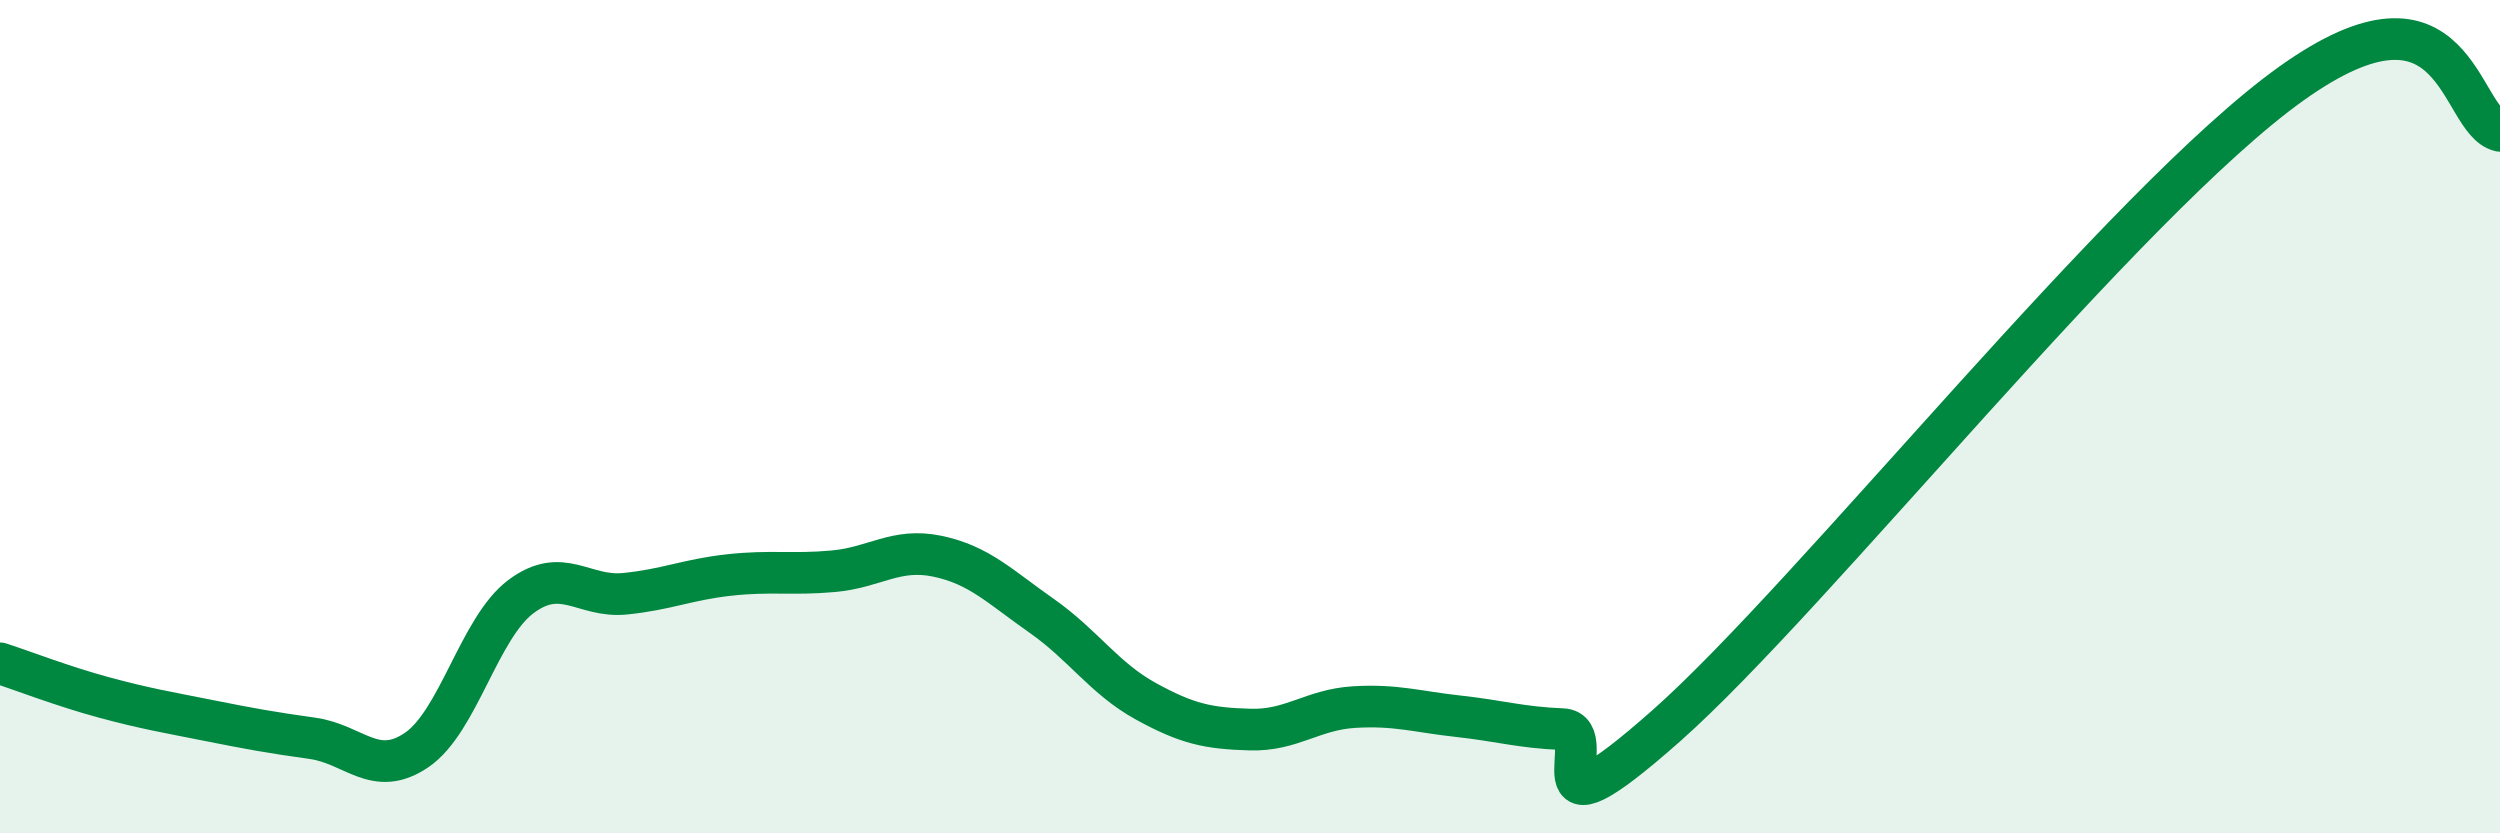 
    <svg width="60" height="20" viewBox="0 0 60 20" xmlns="http://www.w3.org/2000/svg">
      <path
        d="M 0,15.92 C 0.5,16.08 1.5,16.47 2.5,16.74 C 3.5,17.01 4,17.09 5,17.29 C 6,17.49 6.5,17.58 7.5,17.72 C 8.5,17.86 9,18.68 10,18 C 11,17.32 11.5,15.07 12.5,14.32 C 13.5,13.57 14,14.35 15,14.25 C 16,14.15 16.5,13.91 17.5,13.8 C 18.5,13.69 19,13.8 20,13.71 C 21,13.62 21.5,13.14 22.5,13.35 C 23.5,13.56 24,14.08 25,14.78 C 26,15.48 26.5,16.28 27.5,16.83 C 28.5,17.38 29,17.48 30,17.51 C 31,17.54 31.5,17.03 32.5,16.97 C 33.5,16.91 34,17.08 35,17.19 C 36,17.3 36.5,17.46 37.5,17.5 C 38.5,17.54 36.5,20.51 40,17.41 C 43.5,14.31 51,4.85 55,2 C 59,-0.85 59,2.91 60,3.14L60 20L0 20Z"
        fill="#008740"
        opacity="0.1"
        stroke-linecap="round"
        stroke-linejoin="round"
      />
      <path
        d="M 0,15.92 C 0.5,16.08 1.5,16.47 2.5,16.74 C 3.5,17.01 4,17.09 5,17.29 C 6,17.49 6.5,17.58 7.5,17.72 C 8.5,17.86 9,18.68 10,18 C 11,17.32 11.5,15.07 12.5,14.32 C 13.5,13.57 14,14.35 15,14.25 C 16,14.15 16.5,13.91 17.5,13.8 C 18.5,13.69 19,13.8 20,13.71 C 21,13.62 21.5,13.14 22.5,13.35 C 23.5,13.56 24,14.08 25,14.78 C 26,15.48 26.5,16.28 27.5,16.83 C 28.5,17.38 29,17.48 30,17.51 C 31,17.54 31.5,17.03 32.5,16.97 C 33.5,16.91 34,17.08 35,17.19 C 36,17.3 36.5,17.46 37.5,17.5 C 38.5,17.54 36.5,20.51 40,17.41 C 43.5,14.31 51,4.85 55,2 C 59,-0.85 59,2.91 60,3.14"
        stroke="#008740"
        stroke-width="1"
        fill="none"
        stroke-linecap="round"
        stroke-linejoin="round"
      />
    </svg>
  
